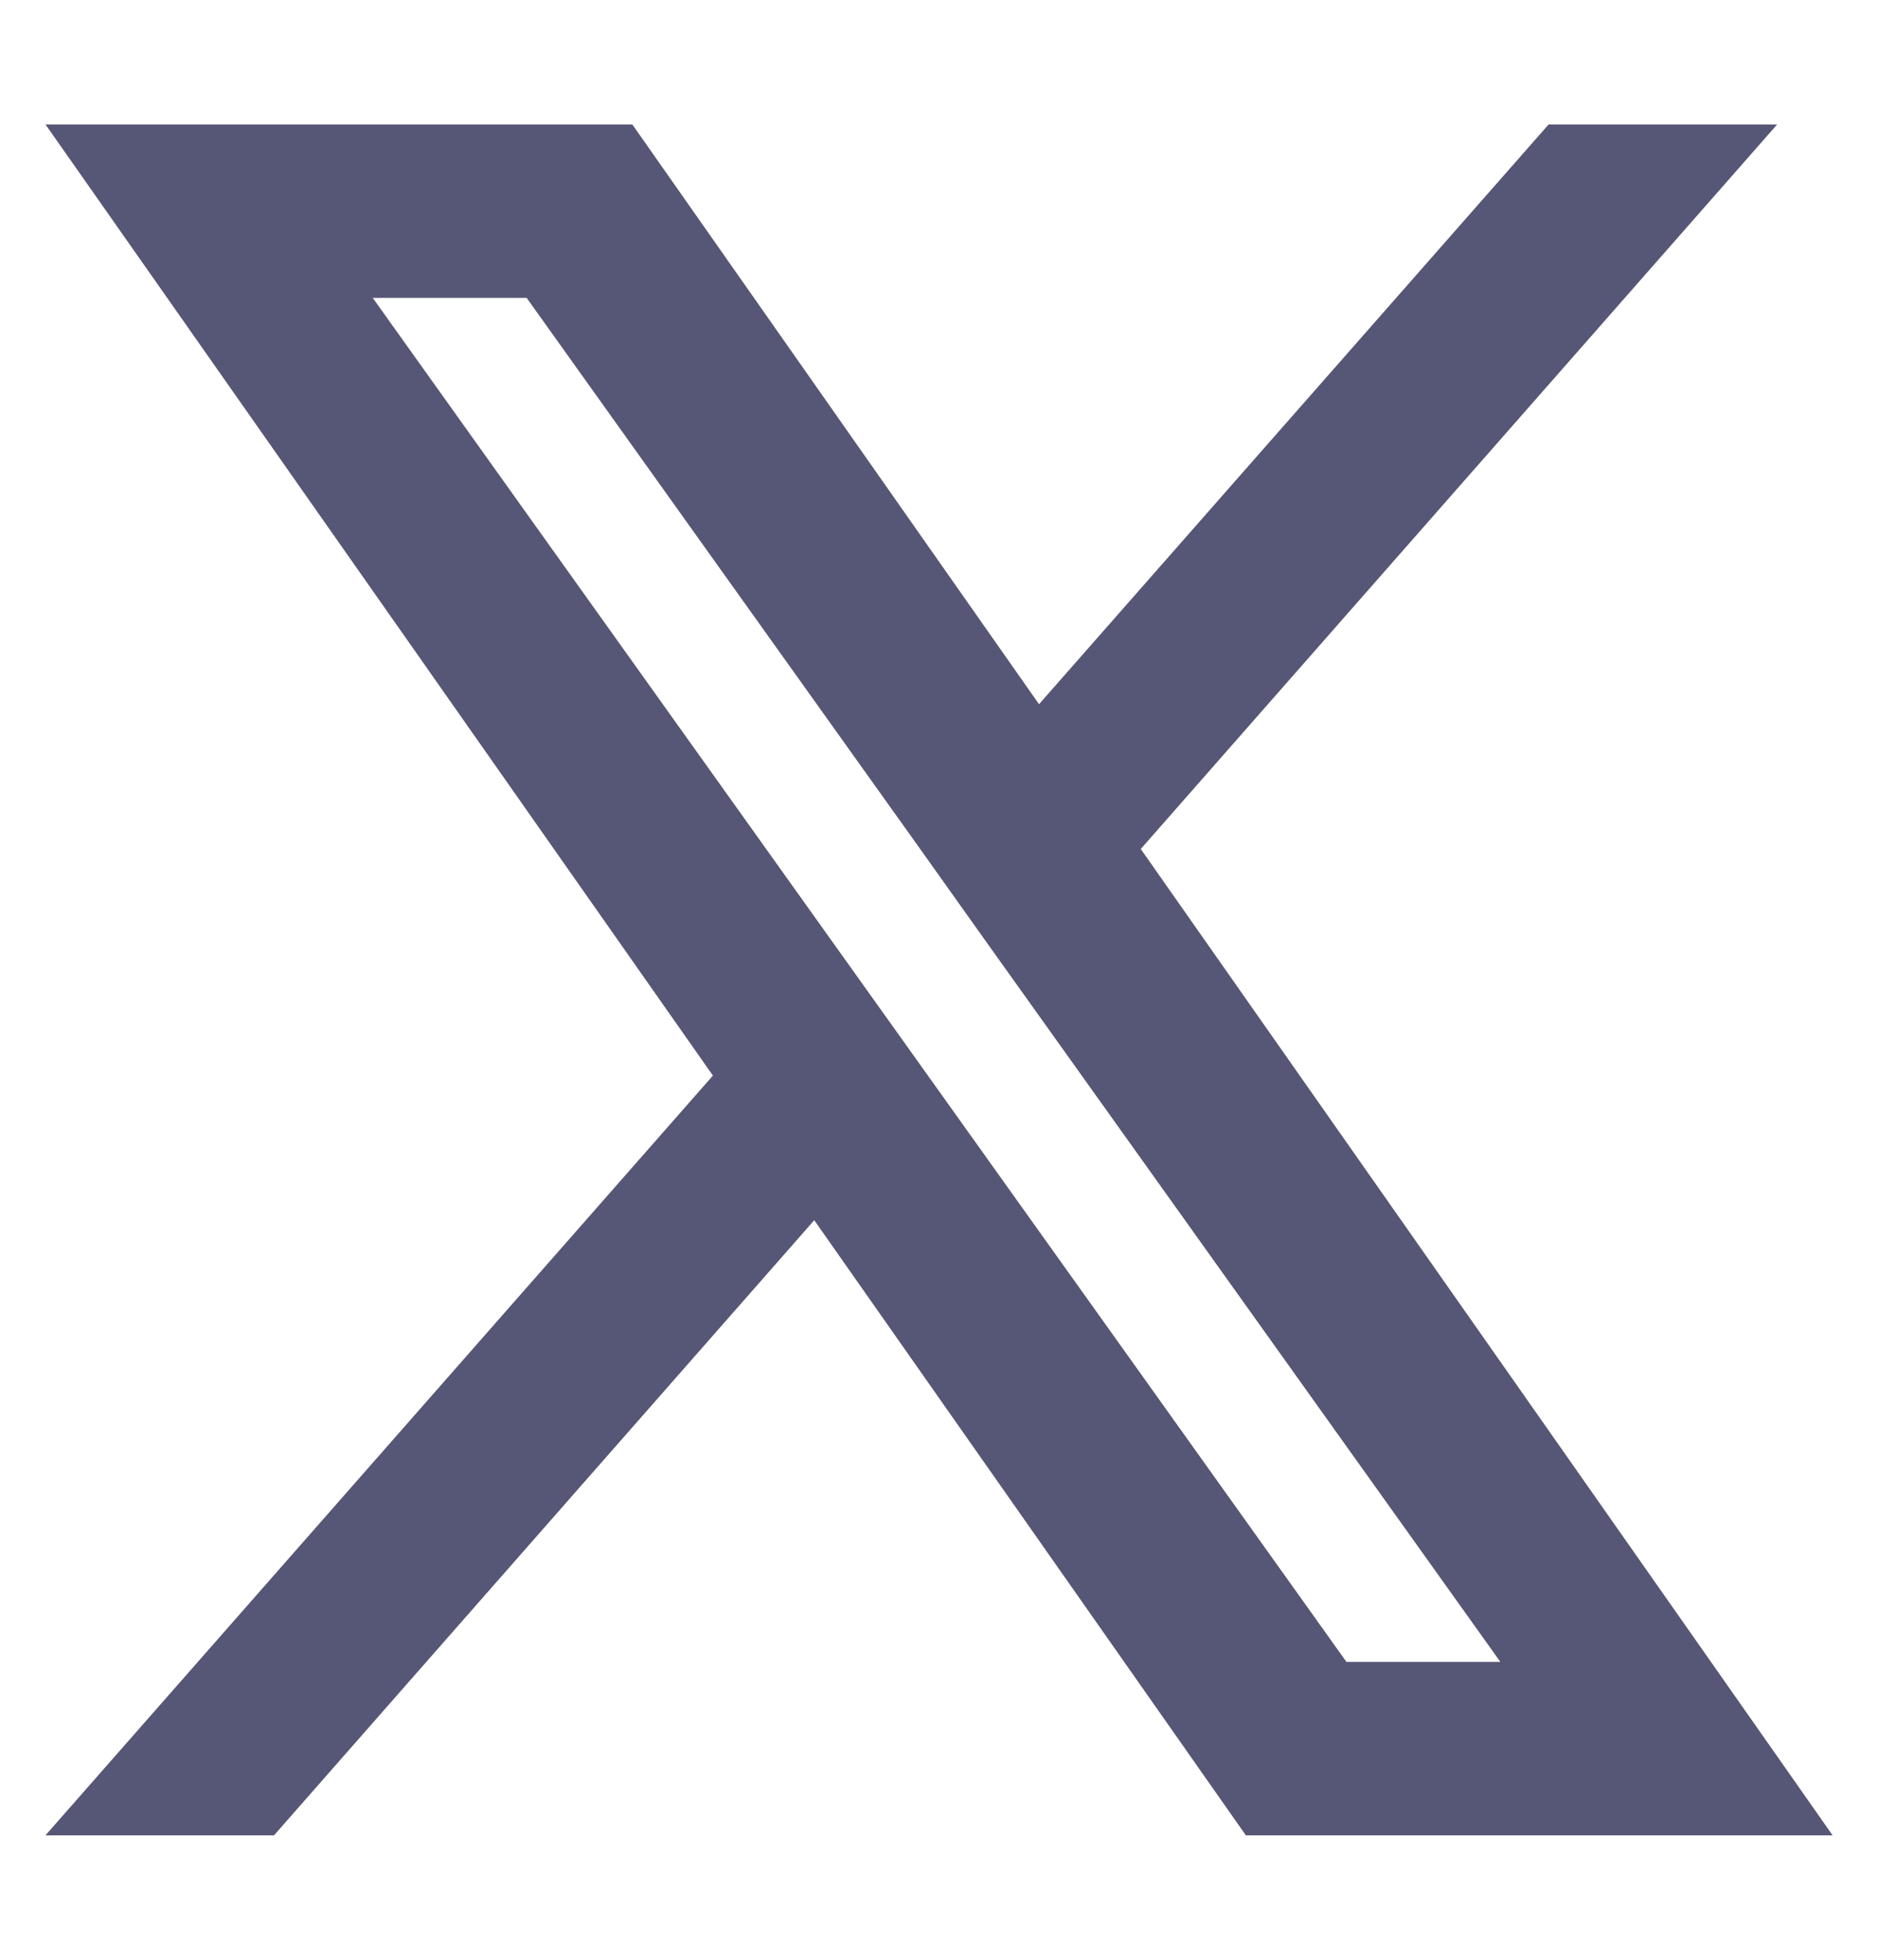 <svg xmlns="http://www.w3.org/2000/svg" width="23" height="24" viewBox="0 0 23 24" fill="none">
  <g clip-path="url(#clip0_20826_7019)">
    <path fill-rule="evenodd" clip-rule="evenodd" d="M15.258 22.476L9.972 14.943L3.356 22.476H0.557L8.731 13.172L0.557 1.524H7.744L12.725 8.624L18.966 1.524H21.765L13.971 10.397L22.444 22.476H15.258ZM18.375 20.352H16.49L4.565 3.648H6.45L11.226 10.336L12.052 11.497L18.375 20.352Z" fill="#565676"/>
  </g>
  <defs>
    <clipPath id="clip0_20826_7019">
      <rect width="22.857" height="22.857" fill="white" transform="translate(0.071 0.571)"/>
    </clipPath>
  </defs>
</svg>